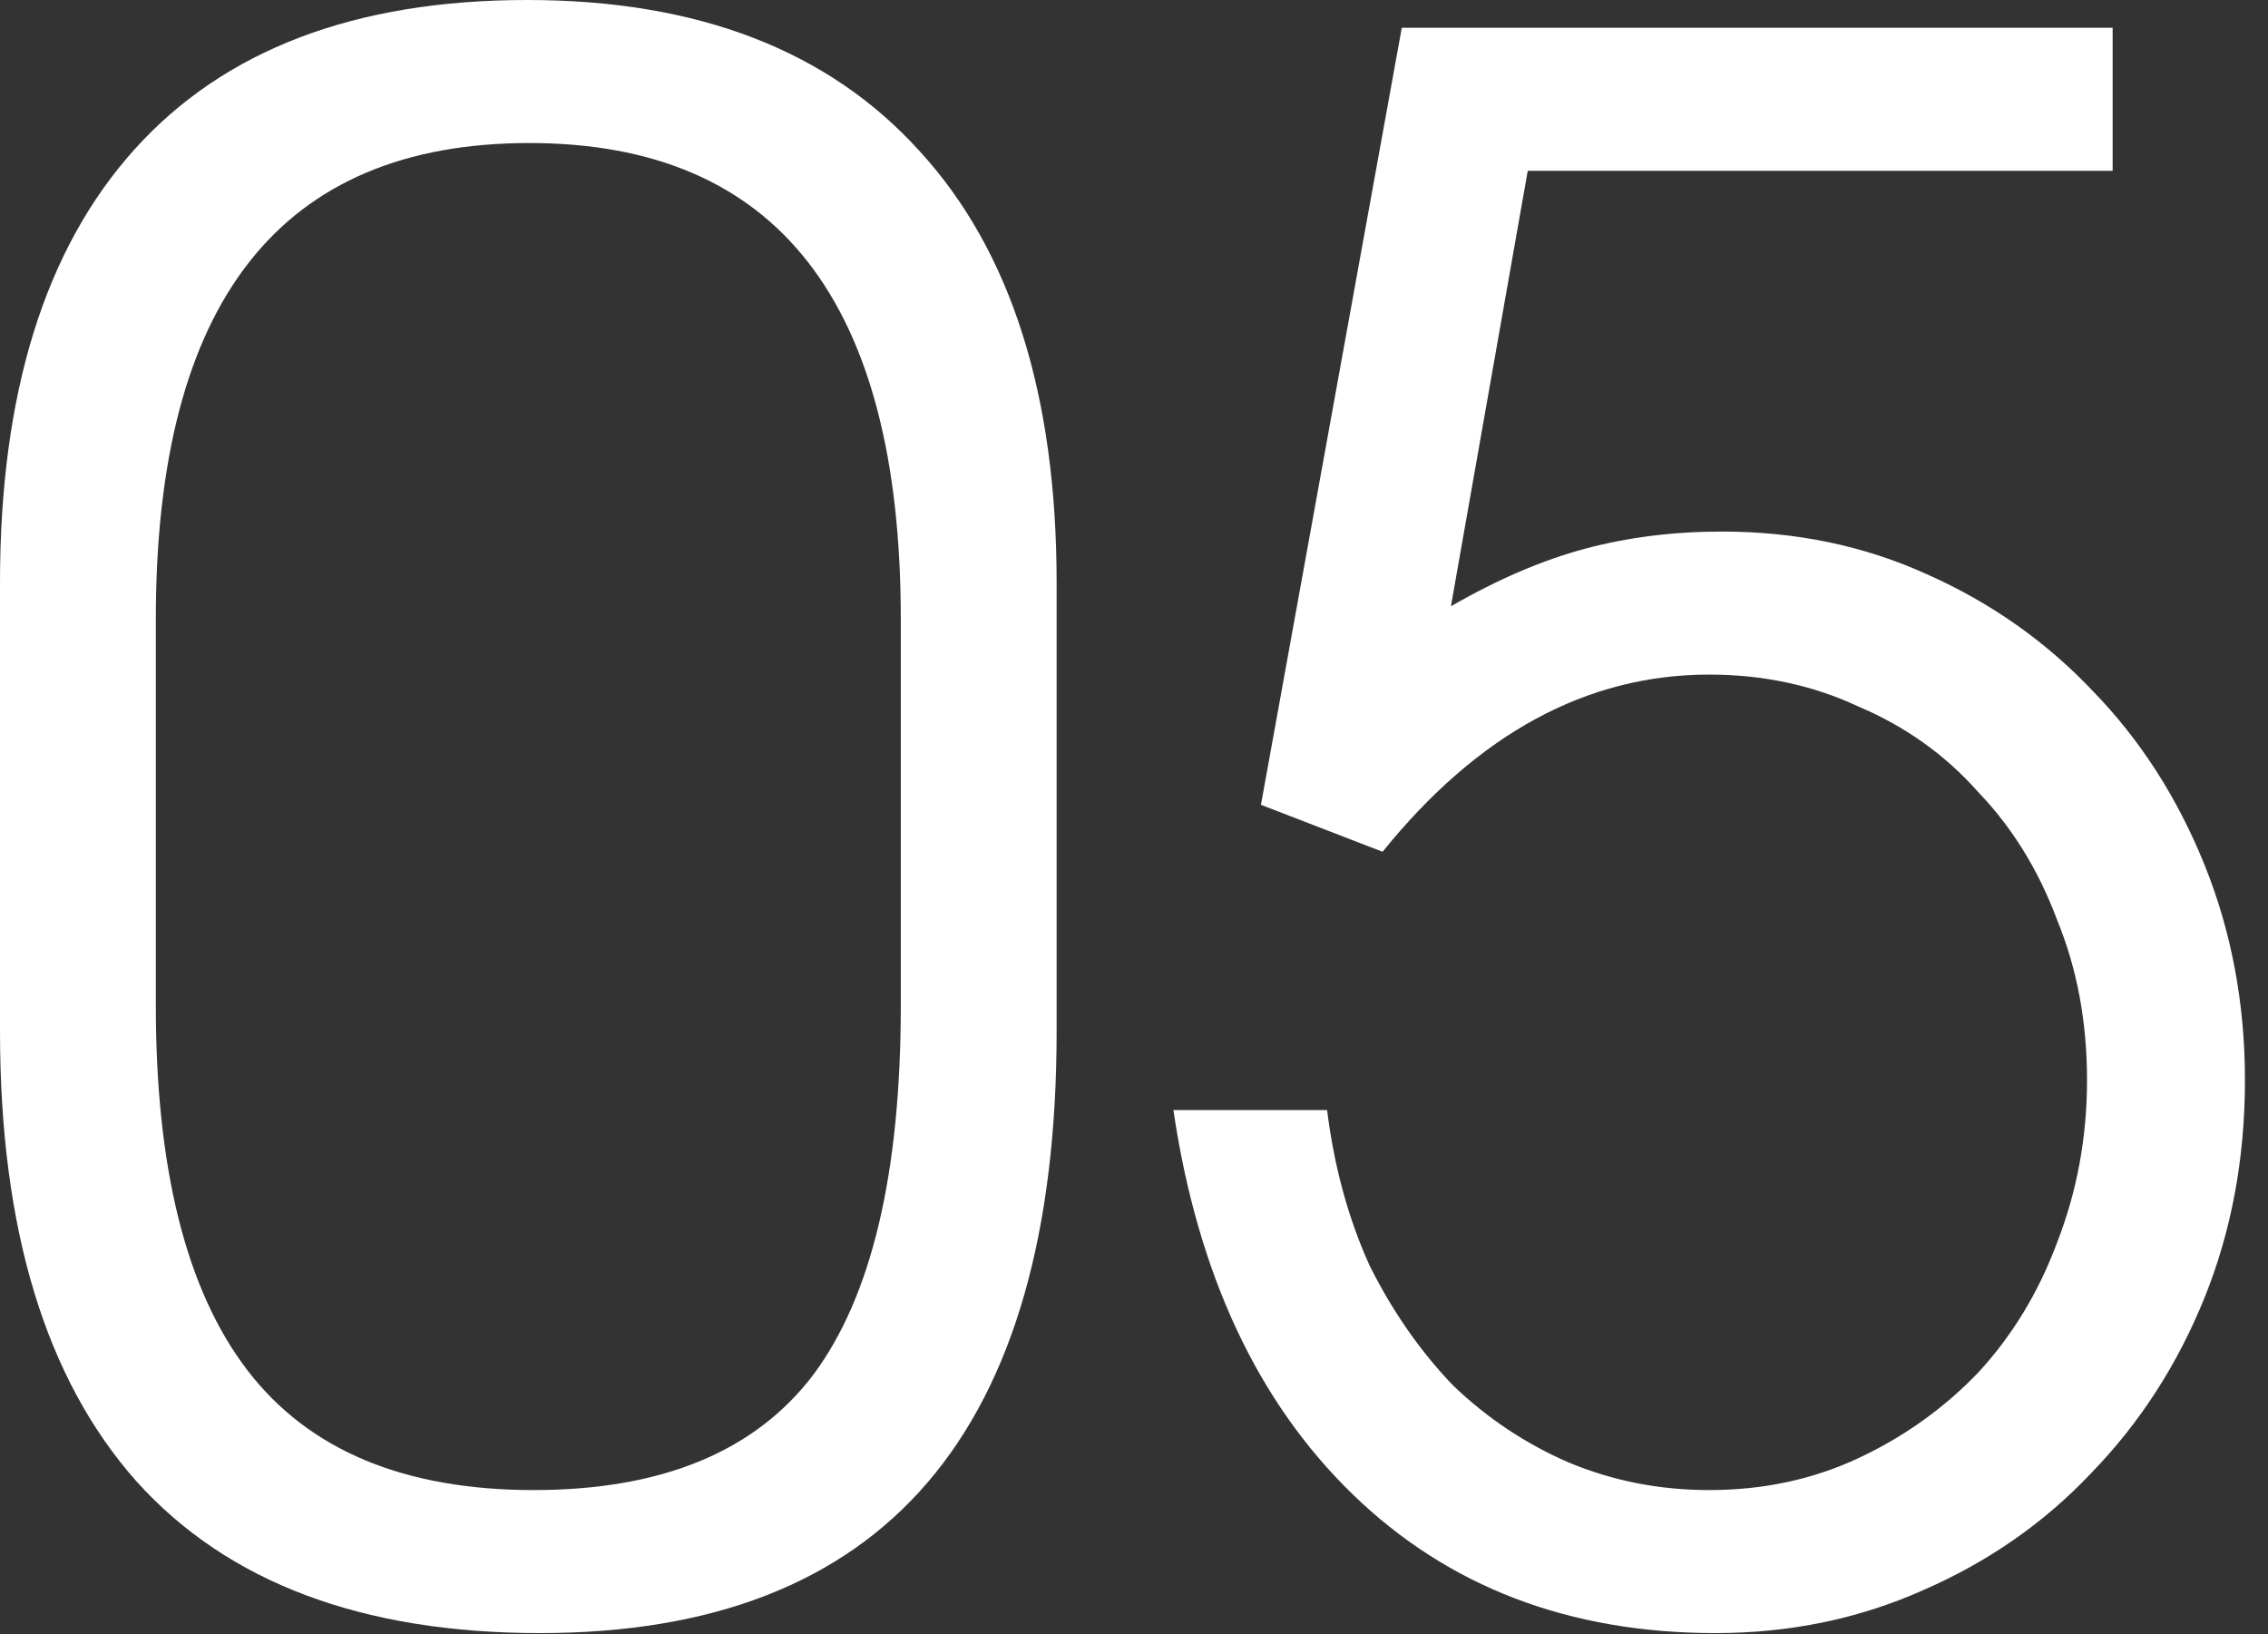 <?xml version="1.0" encoding="UTF-8"?> <svg xmlns="http://www.w3.org/2000/svg" width="68" height="49" viewBox="0 0 68 49" fill="none"><rect x="0" y="0" width="68" height="49" fill="#333333" stroke="none"/><path d="M0 17.472C0 11.797 1.344 7.467 4.032 4.48C6.72 1.493 10.645 0 15.808 0C20.928 0 24.853 1.515 27.584 4.544C30.315 7.531 31.68 11.84 31.68 17.472V30.912C31.68 42.944 26.517 48.96 16.192 48.96C10.859 48.96 6.827 47.445 4.096 44.416C1.365 41.344 0 36.843 0 30.912V17.472ZM4.672 30.144C4.672 35.051 5.589 38.699 7.424 41.088C9.259 43.477 12.117 44.672 16 44.672C19.84 44.672 22.635 43.52 24.384 41.216C26.133 38.869 27.008 35.179 27.008 30.144V18.56C27.008 9.045 23.296 4.288 15.872 4.288C8.405 4.288 4.672 9.045 4.672 18.56V30.144Z" fill="white"></path><path d="M39.789 33.28C40.003 34.987 40.429 36.544 41.069 37.952C41.752 39.317 42.584 40.512 43.566 41.536C44.59 42.517 45.742 43.285 47.022 43.84C48.344 44.395 49.752 44.672 51.245 44.672C52.867 44.672 54.36 44.352 55.725 43.712C57.091 43.072 58.285 42.219 59.309 41.152C60.334 40.043 61.123 38.741 61.678 37.248C62.275 35.712 62.574 34.091 62.574 32.384C62.574 30.635 62.275 29.035 61.678 27.584C61.123 26.091 60.334 24.811 59.309 23.744C58.328 22.635 57.133 21.781 55.725 21.184C54.36 20.544 52.867 20.224 51.245 20.224C47.576 20.224 44.312 21.995 41.453 25.536L37.806 24.128L42.029 0.832H63.342V5.12H45.806L43.502 18.176C44.91 17.365 46.254 16.789 47.533 16.448C48.813 16.107 50.179 15.936 51.63 15.936C53.848 15.936 55.896 16.363 57.773 17.216C59.694 18.069 61.358 19.243 62.766 20.736C64.174 22.187 65.283 23.915 66.094 25.92C66.904 27.925 67.309 30.08 67.309 32.384C67.309 34.731 66.904 36.907 66.094 38.912C65.283 40.917 64.152 42.667 62.702 44.16C61.294 45.653 59.608 46.827 57.645 47.68C55.725 48.533 53.656 48.96 51.438 48.96C47.043 48.96 43.416 47.573 40.557 44.8C37.699 42.027 35.907 38.187 35.181 33.28H39.789Z" fill="white"></path></svg> 